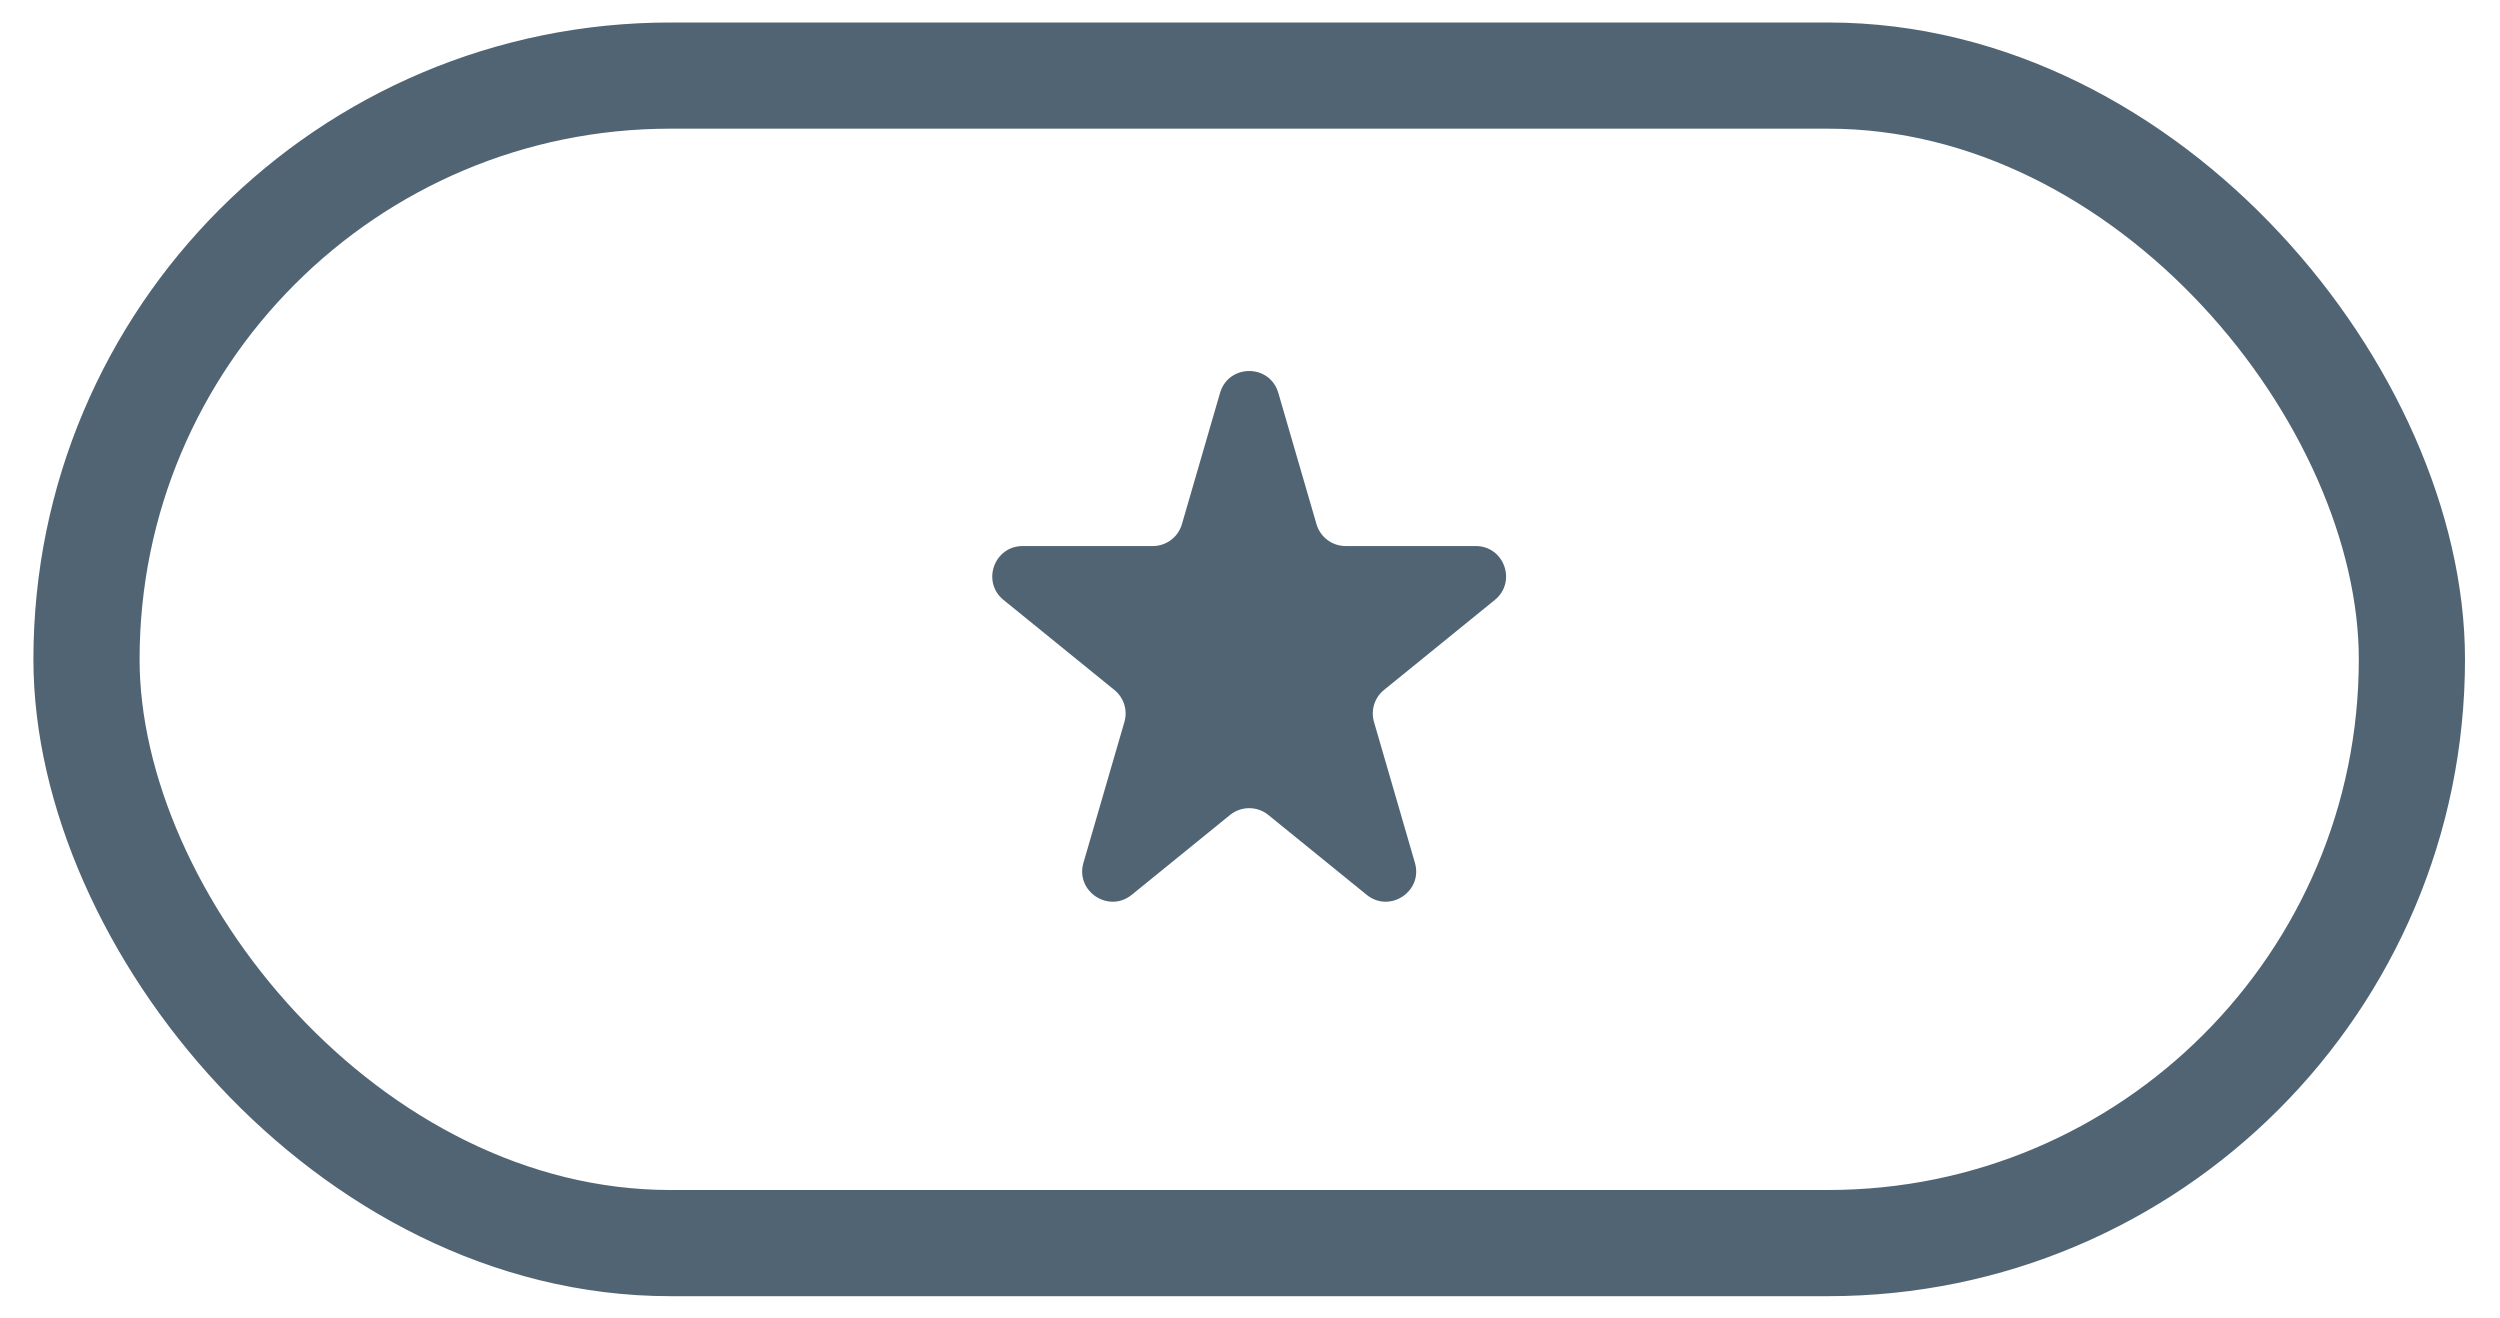 <?xml version="1.0" encoding="UTF-8"?> <svg xmlns="http://www.w3.org/2000/svg" width="55" height="29" viewBox="0 0 55 29" fill="none"> <rect x="1.903" y="1.663" width="51.159" height="25.685" rx="12.842" stroke="#506473" stroke-width="2.336"></rect> <path d="M26.841 8.644C27.028 8.002 27.937 8.002 28.123 8.644L28.963 11.532C29.046 11.817 29.307 12.013 29.604 12.013H32.466C33.094 12.013 33.374 12.802 32.886 13.199L30.448 15.179C30.24 15.348 30.153 15.625 30.228 15.883L31.128 18.981C31.311 19.609 30.575 20.098 30.067 19.686L27.903 17.929C27.658 17.73 27.307 17.73 27.061 17.929L24.898 19.686C24.39 20.098 23.653 19.609 23.836 18.981L24.737 15.883C24.812 15.625 24.725 15.348 24.516 15.179L22.078 13.199C21.59 12.802 21.87 12.013 22.499 12.013H25.361C25.658 12.013 25.919 11.817 26.002 11.532L26.841 8.644Z" fill="#506473"></path> </svg> 